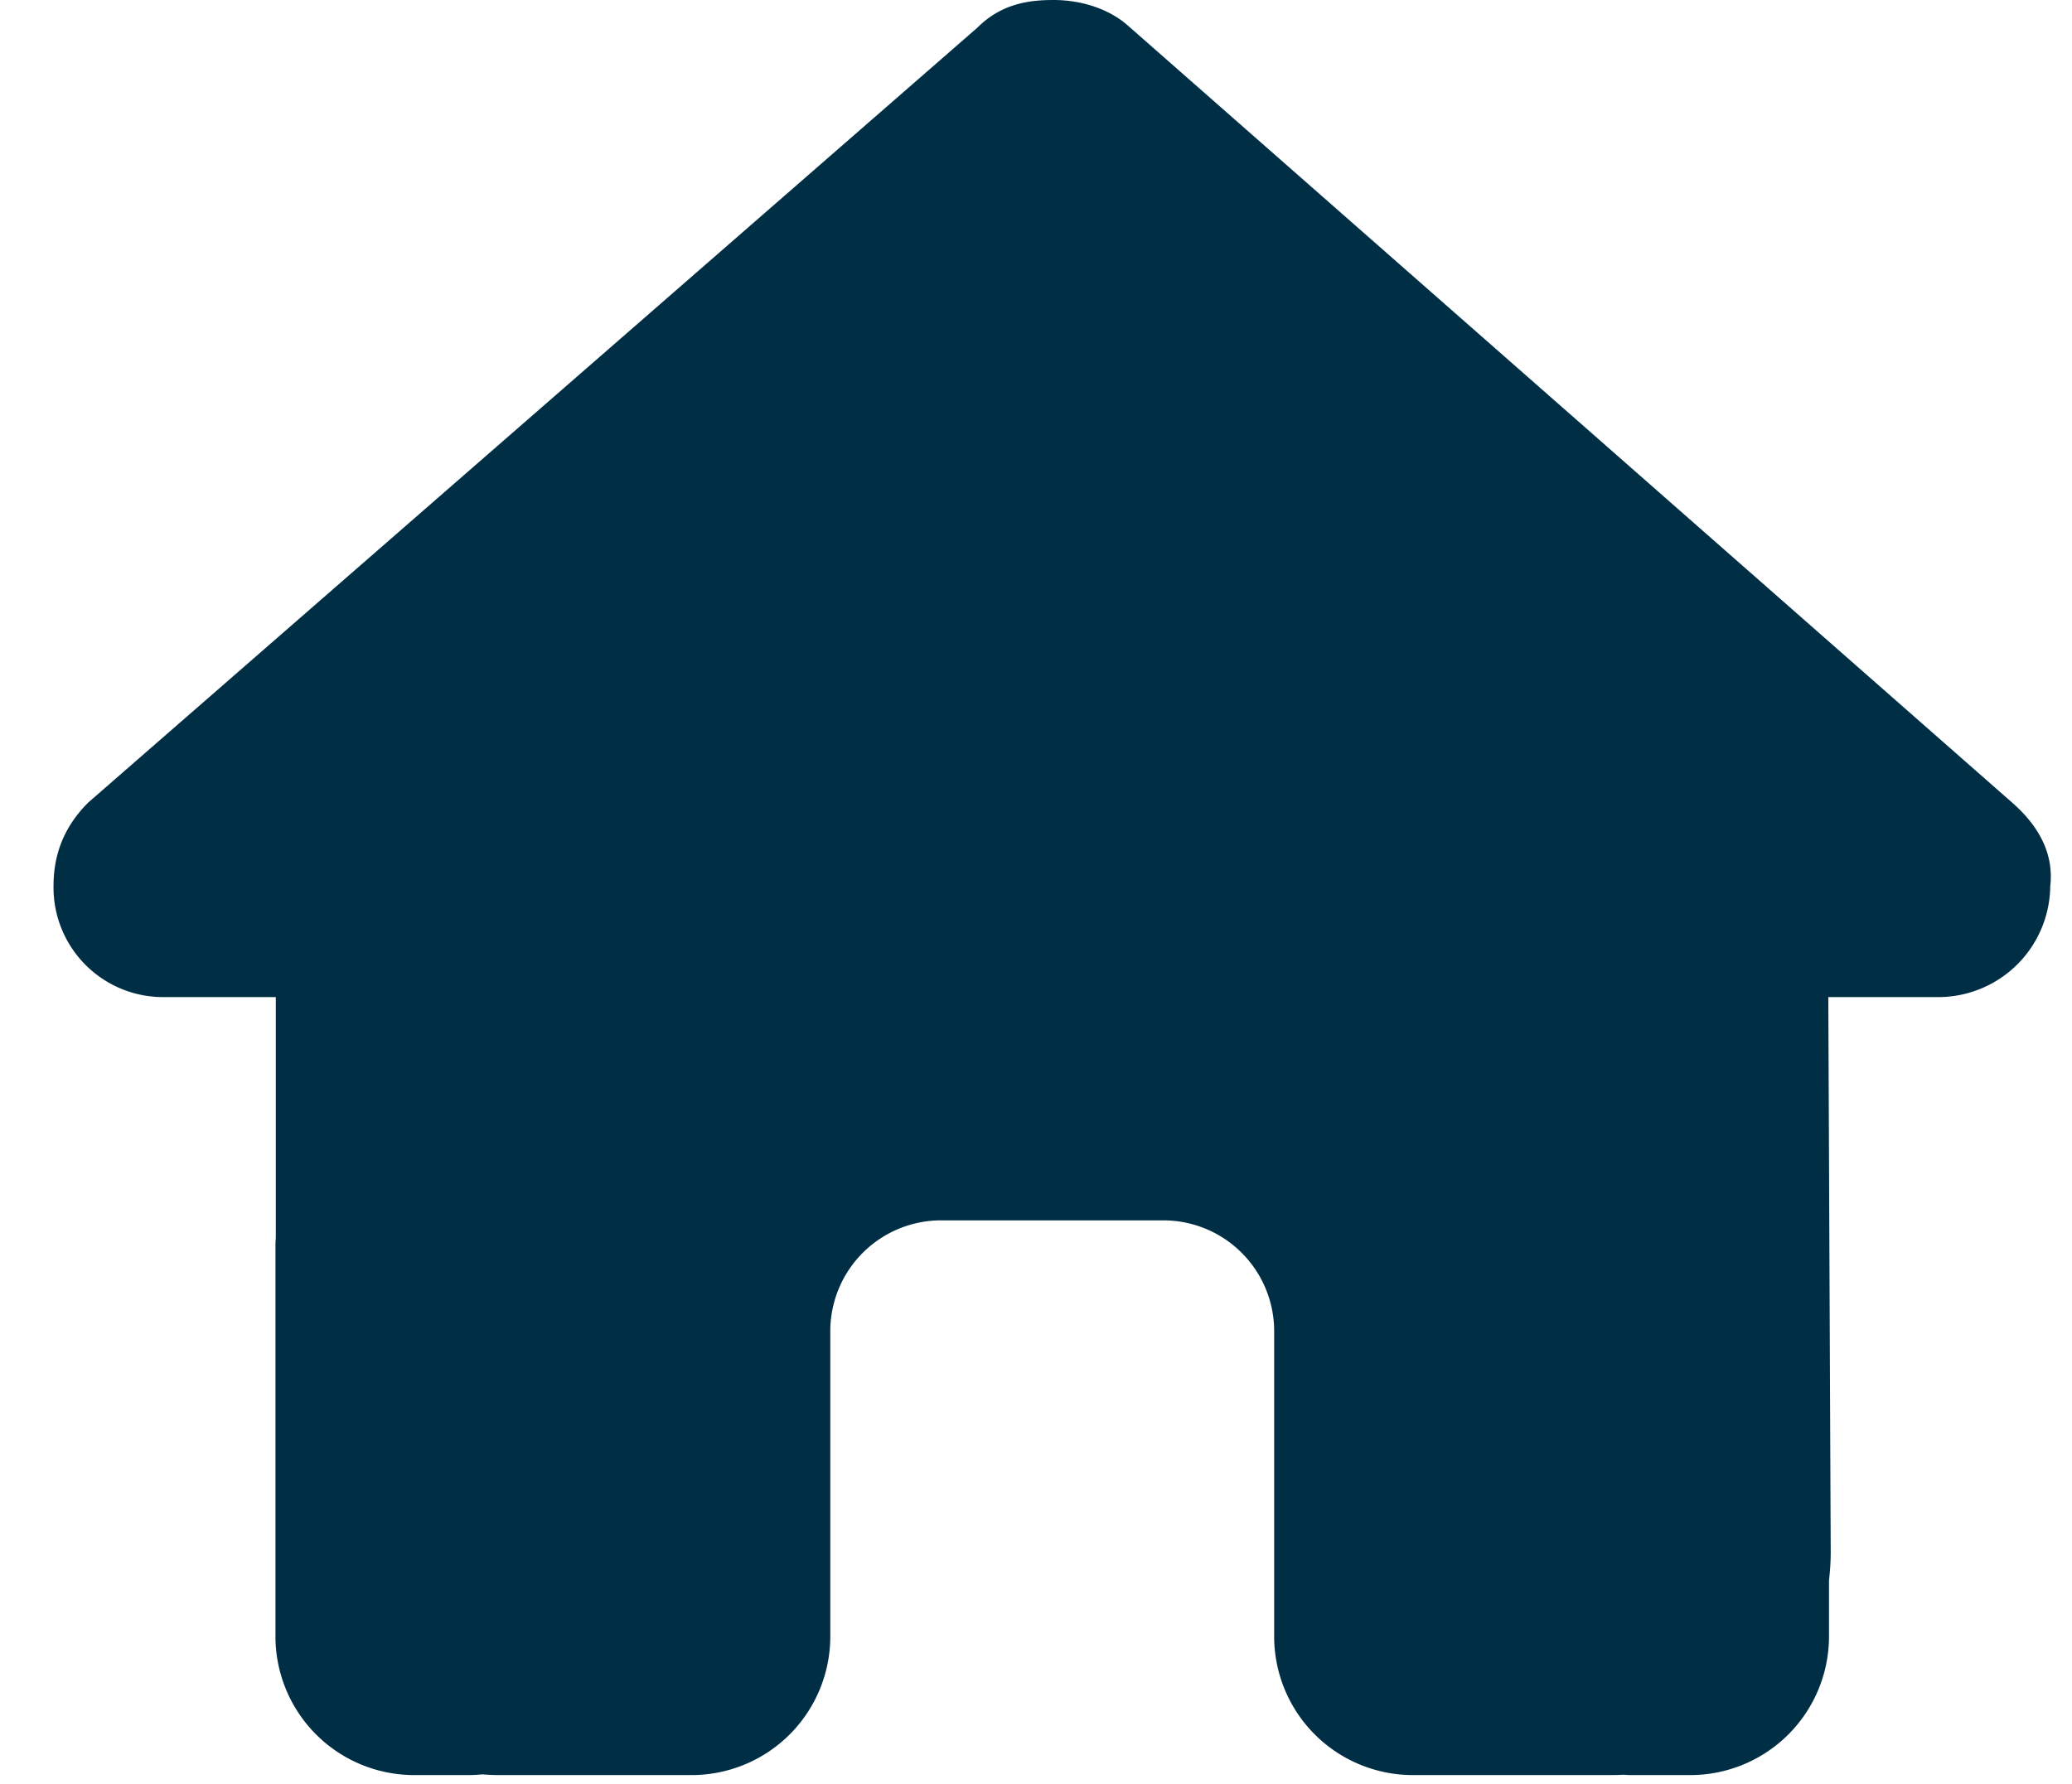 <svg fill="none" height="31" width="36" xmlns="http://www.w3.org/2000/svg"><path d="M35.622 15.394a1.947 1.947 0 01-1.928 1.934h-1.928l.042 9.652c0 .163-.012.325-.03.488v.97a2.41 2.41 0 01-2.41 2.41h-.964c-.066 0-.133 0-.199-.006-.084.006-.169.006-.253.006h-3.404a2.41 2.41 0 01-2.41-2.41v-5.302a1.926 1.926 0 00-1.928-1.928h-3.856a1.926 1.926 0 00-1.928 1.928v5.302a2.41 2.41 0 01-2.41 2.41H8.648c-.09 0-.181-.006-.271-.012a2.584 2.584 0 01-.217.012h-.964a2.41 2.41 0 01-2.41-2.41V21.69c0-.054 0-.114.006-.169v-4.193H2.858A1.905 1.905 0 01.93 15.394c0-.542.18-1.024.602-1.446L16.98.482C17.402.06 17.884 0 18.306 0c.422 0 .904.12 1.265.422L34.96 13.948c.482.422.723.904.663 1.446z" fill="#002f45"/></svg>